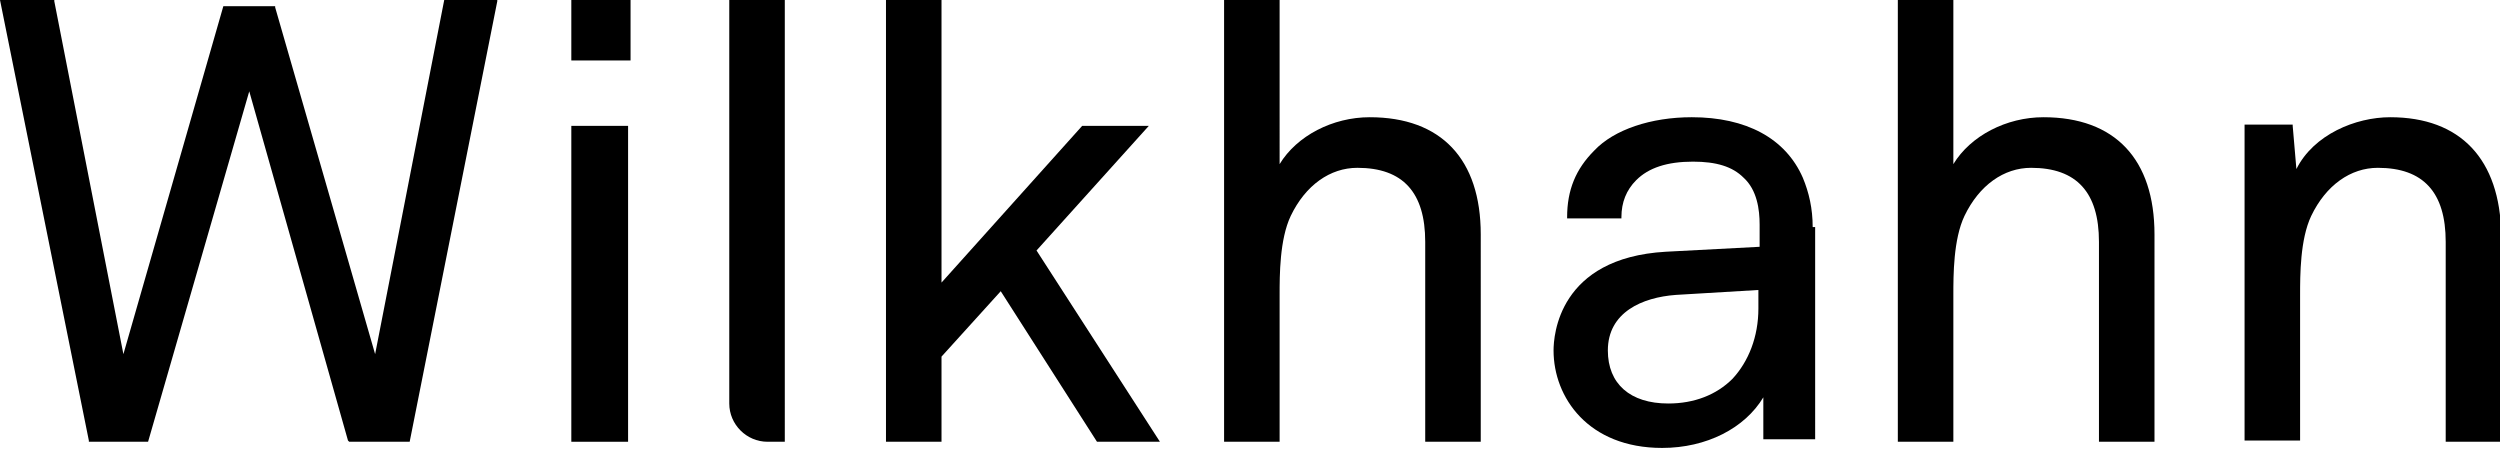 <?xml version="1.0" encoding="utf-8"?>
<!-- Generator: Adobe Illustrator 27.4.0, SVG Export Plug-In . SVG Version: 6.00 Build 0)  -->
<svg version="1.1" id="Ebene_1" xmlns="http://www.w3.org/2000/svg" xmlns:xlink="http://www.w3.org/1999/xlink" x="0px" y="0px"
	 viewBox="0 0 202.6 36.4" style="enable-background:new 0 0 202.6 36.4;" xml:space="preserve">
<g>
	<path d="M193.7,9.5c-2.8,0-6.2,1.4-7.6,4.2l-0.3-3.5v-0.1h-3.9v25.6h4.5V23.9c0-1.6,0-4.5,0.9-6.4c1.2-2.5,3.2-3.9,5.4-3.9
		c3.7,0,5.5,2,5.5,6v16.2h4.5V19C202.6,12.9,199.4,9.5,193.7,9.5"/>
	<path d="M111,9.5c-3,0-5.9,1.5-7.3,3.8V0h-4.5v35.8h4.5V23.9c0-1.6,0-4.5,0.9-6.4c1.2-2.5,3.2-3.9,5.4-3.9c3.7,0,5.5,2,5.5,6v16.2
		h4.5V19C120,12.9,116.8,9.5,111,9.5"/>
	<path d="M146.9,18.4c0-1.5-0.3-2.8-0.8-4c-1.4-3.2-4.6-4.9-9-4.9c-3.3,0-6.3,1-7.9,2.7c-1.5,1.5-2.2,3.2-2.2,5.4v0.1h4.4v-0.1
		c0-1.2,0.4-2.2,1.2-3c1-1,2.5-1.5,4.6-1.5c1.9,0,3.2,0.4,4.1,1.3c1.1,1,1.3,2.6,1.3,3.8V20l-7.6,0.4c-8.7,0.5-9.1,6.8-9.1,8
		c0,3.8,2.8,7.9,8.8,7.9c3.6,0,6.7-1.6,8.2-4.1v3.4h4.2V28v-9.6H146.9z M142.5,25c0,2.3-0.8,4.3-2.1,5.7c-1.3,1.3-3.1,2-5.2,2
		c-3.1,0-4.9-1.6-4.9-4.3c0-3.1,2.8-4.3,5.5-4.5l6.7-0.4V25z"/>
	<path d="M165.6,9.5c-3,0-5.9,1.5-7.3,3.8V0h-4.5v35.8h4.5V23.9c0-1.6,0-4.5,0.9-6.4c1.2-2.5,3.2-3.9,5.4-3.9c3.7,0,5.5,2,5.5,6
		v16.2h4.5V19C174.6,12.9,171.4,9.5,165.6,9.5"/>
	<polygon points="93.1,10.2 87.7,10.2 76.3,22.9 76.3,0 71.8,0 71.8,35.8 76.3,35.8 76.3,28.9 81.1,23.6 88.9,35.8 89,35.8 94,35.8 
		84,20.3 	"/>
	<path d="M59.1,32.7c0,1.7,1.4,3.1,3.1,3.1h1.4V0h-4.5V32.7z"/>
	<rect x="46.3" y="10.2" width="4.6" height="25.6"/>
	<rect x="46.3" width="4.8" height="4.9"/>
	<polygon points="36,0 30.4,28.7 22.3,0.6 22.3,0.5 18.1,0.5 10,28.7 4.4,0.1 4.4,0 0,0 7.2,35.7 7.2,35.8 12,35.8 20.2,7.4 
		28.2,35.7 28.3,35.8 33.2,35.8 40.3,0.1 40.3,0 	"/>
</g>
</svg>
